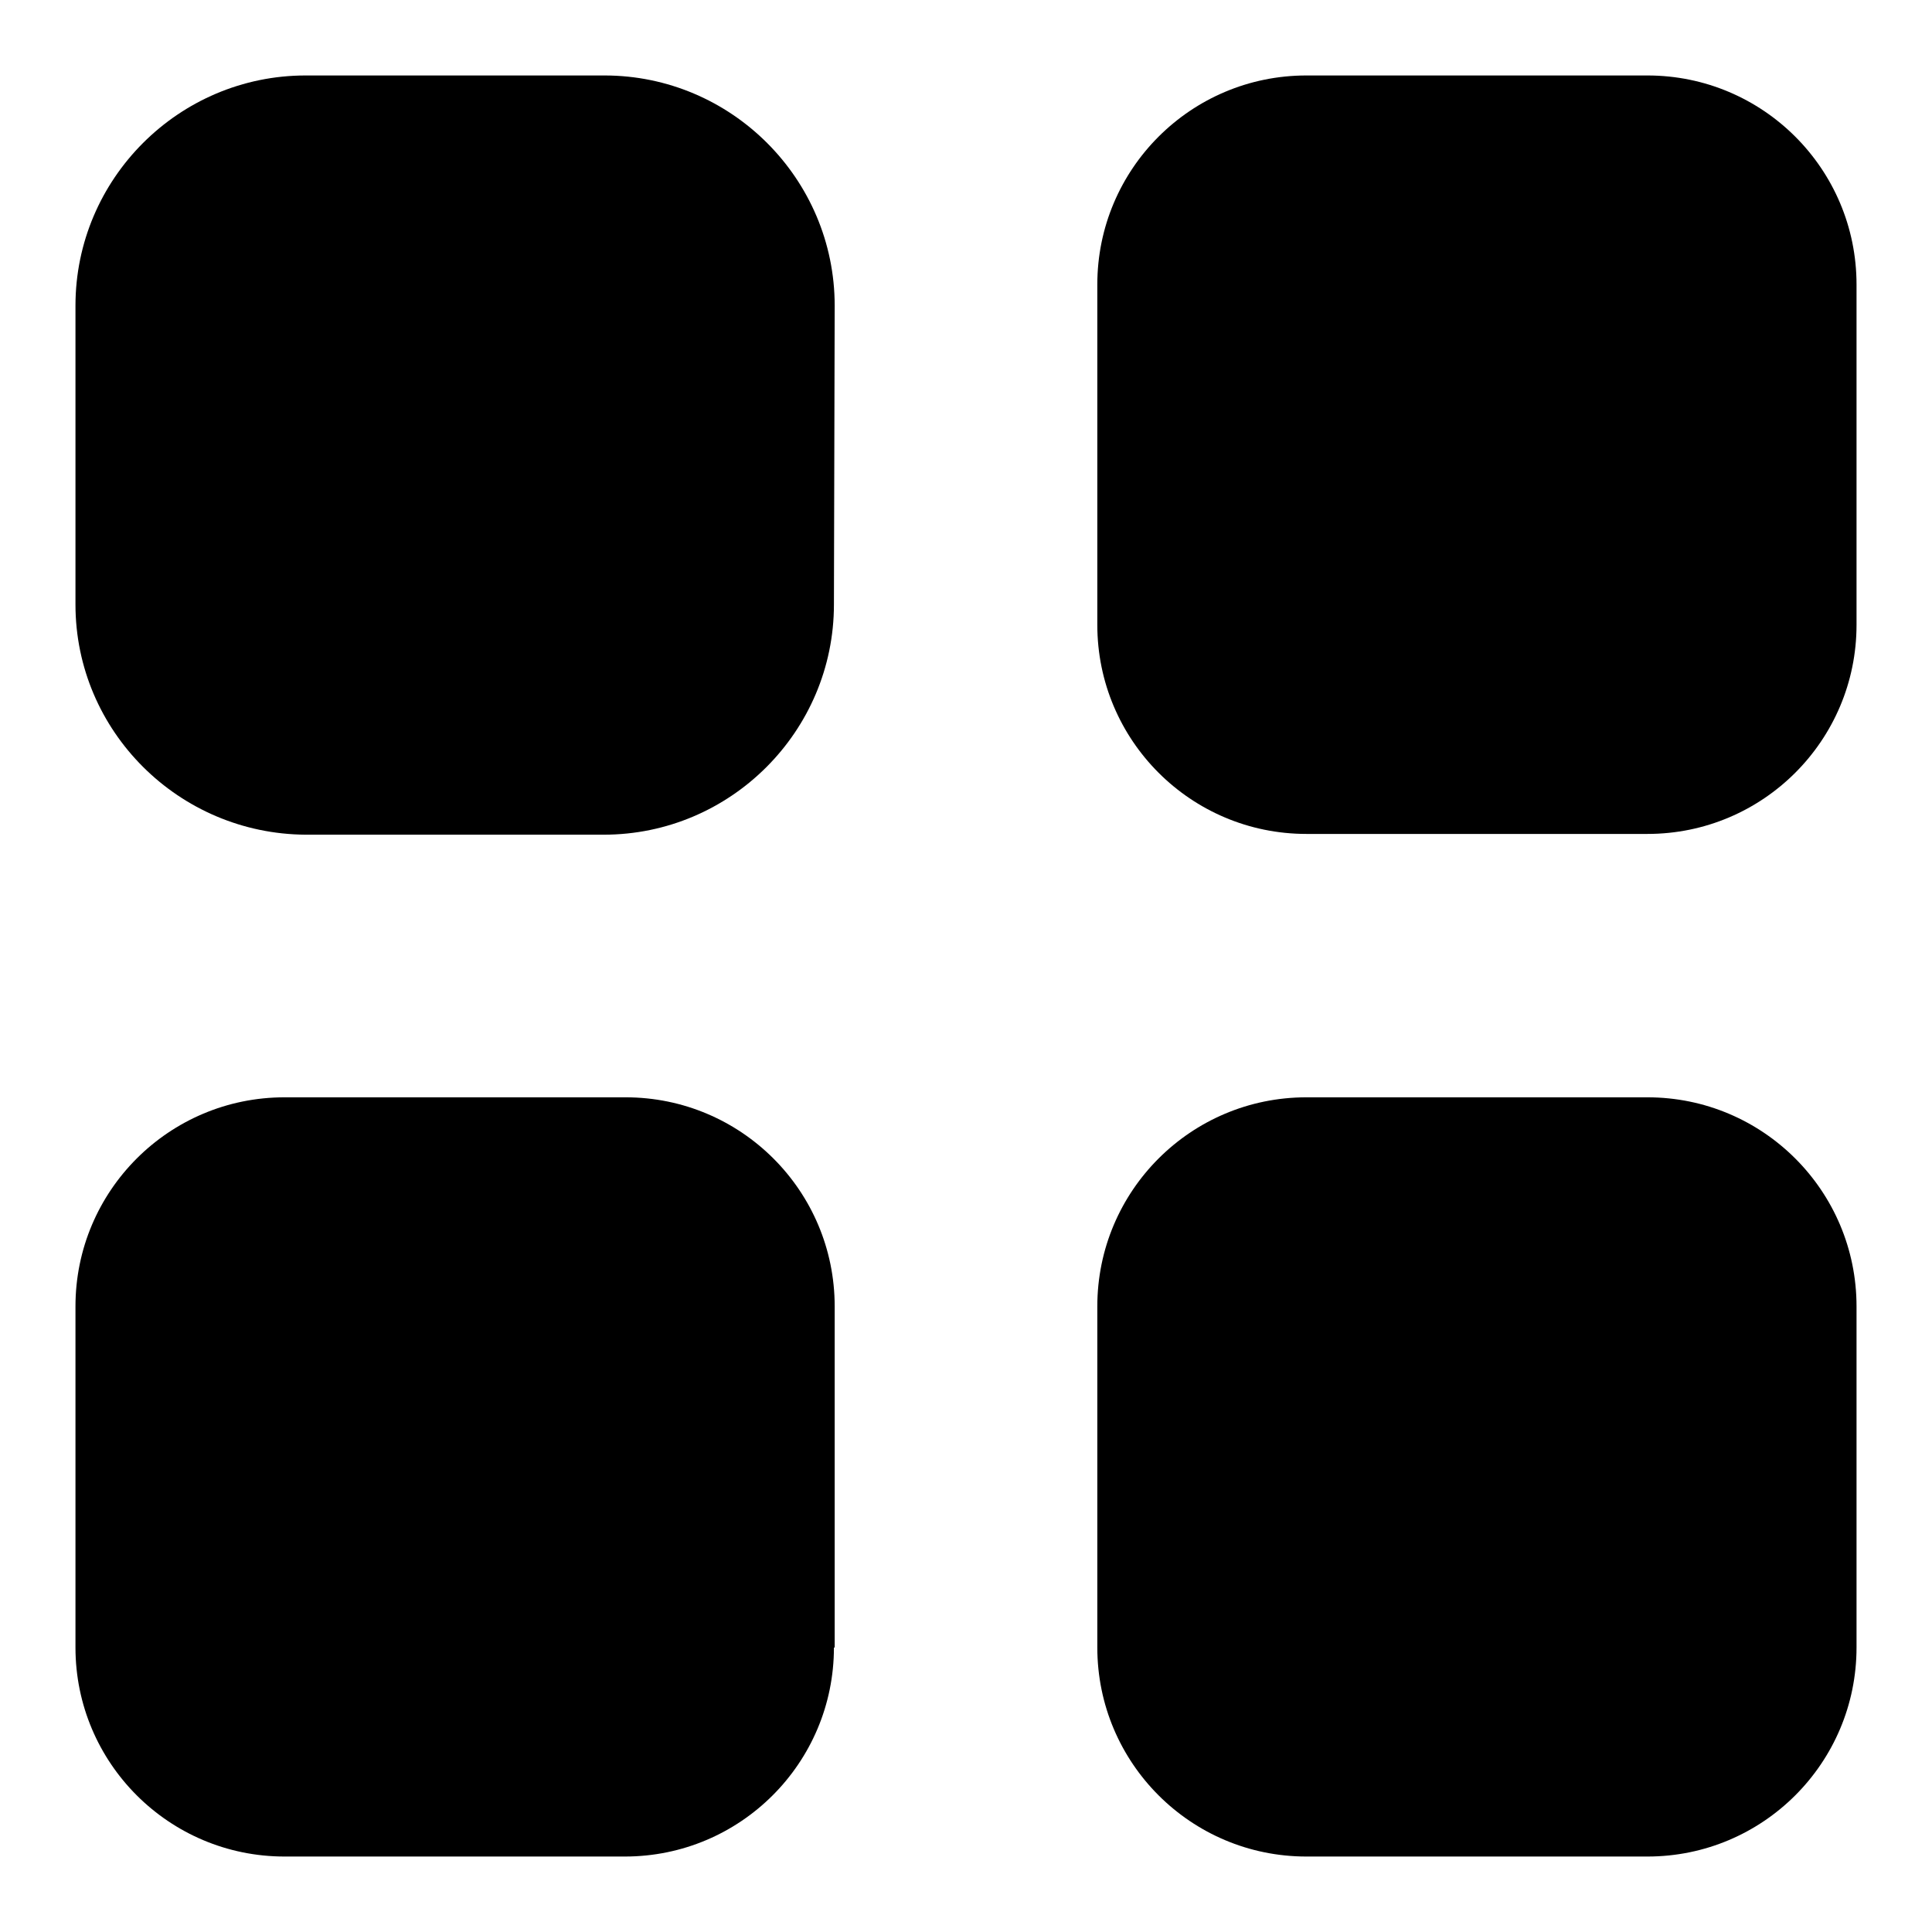 <?xml version="1.0" encoding="utf-8"?>
<!-- Svg Vector Icons : http://www.onlinewebfonts.com/icon -->
<!DOCTYPE svg PUBLIC "-//W3C//DTD SVG 1.1//EN" "http://www.w3.org/Graphics/SVG/1.1/DTD/svg11.dtd">
<svg version="1.1" xmlns="http://www.w3.org/2000/svg" xmlns:xlink="http://www.w3.org/1999/xlink" x="0px" y="0px" viewBox="0 0 256 256" enable-background="new 0 0 256 256" xml:space="preserve">
<g><g><path fill="#000000" d="M110.5,80.1c0,16.8-13.7,30.5-30.5,30.5H40.5C23.7,110.5,10,96.9,10,80.1V40.5C10,23.7,23.7,10,40.5,10h39.6c16.8,0,30.5,13.7,30.5,30.5L110.5,80.1L110.5,80.1z"/><path fill="#000000" d="M246,82.8c0,15.3-12.4,27.7-27.7,27.7h-45.2c-15.3,0-27.7-12.4-27.7-27.7V37.7c0-15.3,12.4-27.7,27.7-27.7h45.2c15.3,0,27.7,12.4,27.7,27.7V82.8z"/><path fill="#000000" d="M110.5,218.3c0,15.3-12.4,27.7-27.7,27.7H37.7C22.4,246,10,233.6,10,218.3v-45.2c0-15.3,12.4-27.7,27.7-27.7h45.2c15.3,0,27.7,12.4,27.7,27.7V218.3z"/><path fill="#000000" d="M246,218.3c0,15.3-12.4,27.7-27.7,27.7h-45.2c-15.3,0-27.7-12.4-27.7-27.7v-45.2c0-15.3,12.4-27.7,27.7-27.7h45.2c15.3,0,27.7,12.4,27.7,27.7V218.3z"/></g></g>
</svg>